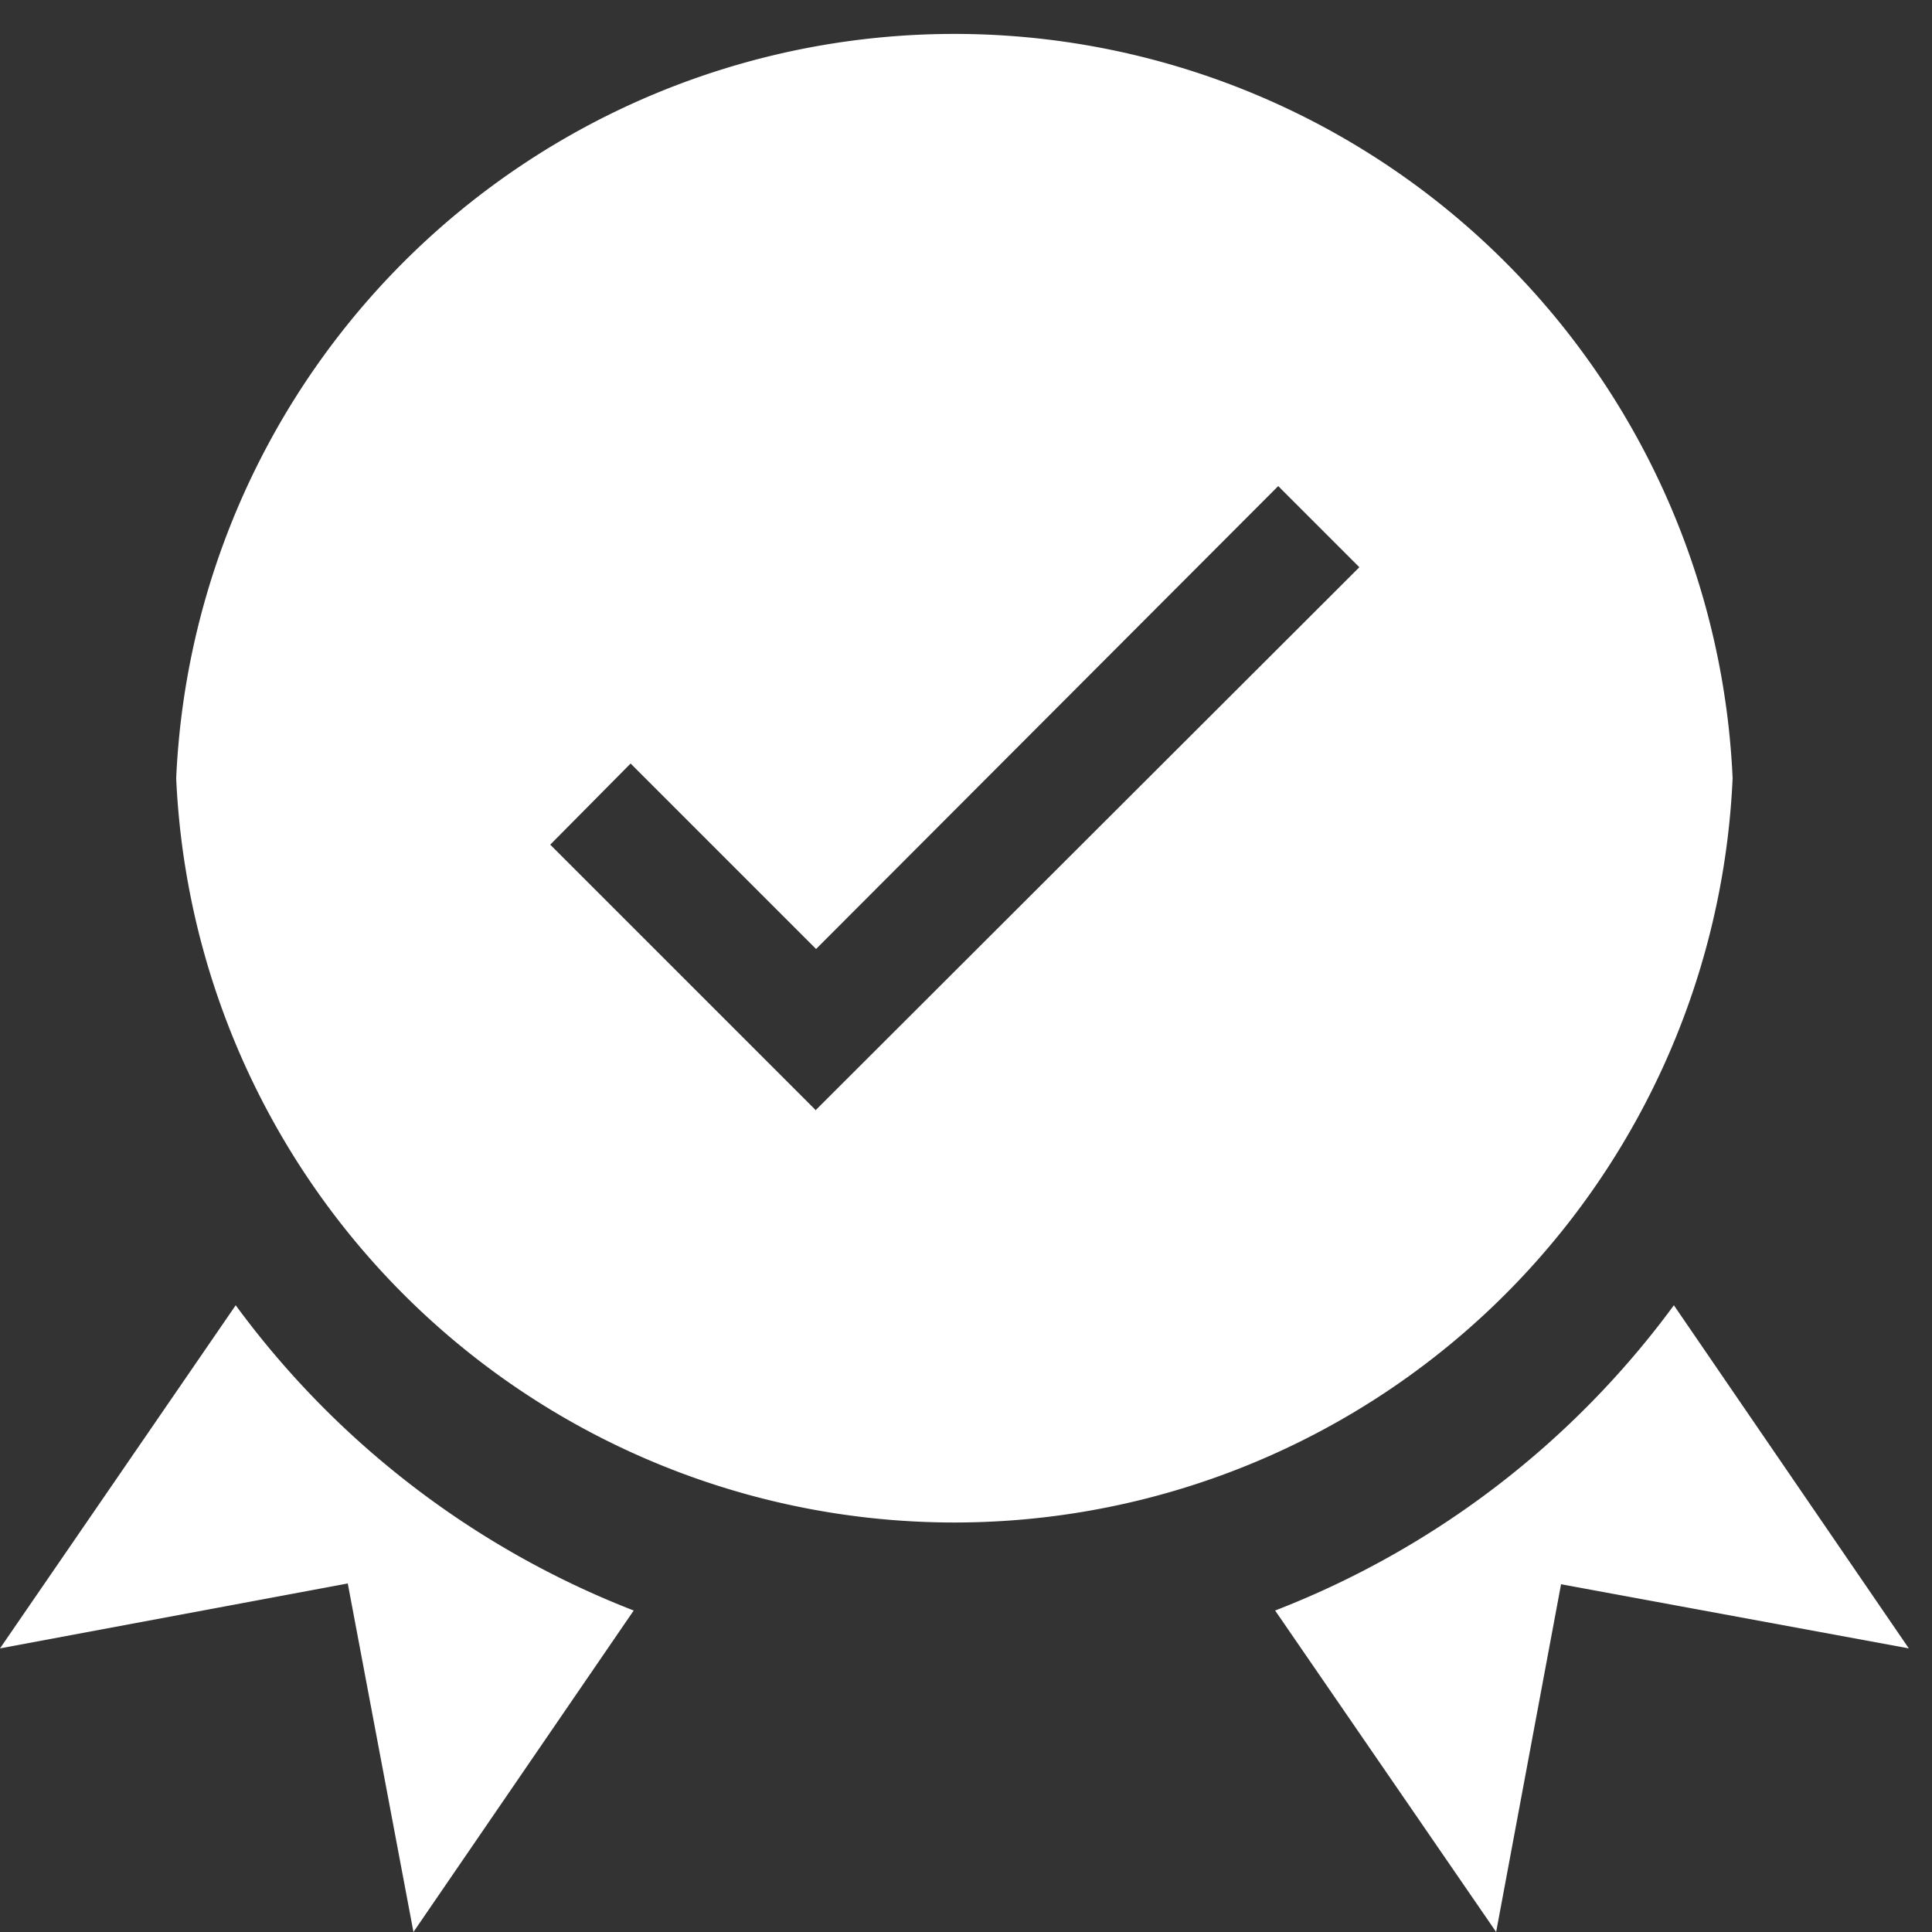 <?xml version="1.0" encoding="UTF-8"?> <svg xmlns="http://www.w3.org/2000/svg" fill="none" viewBox="0 0 25 25"><rect x="0" y="0" width="25" height="25" fill="#333333" stroke="none"/><path fill="#fff" d="M22.42 10.07a10.08 10.08 0 0 0-20.14 0 10.08 10.08 0 0 0 20.14 0Zm-11.86 4.3-3.44-3.44 1.04-1.05 2.4 2.4 5.98-5.99 1.05 1.05-7.03 7.02Zm-7.51 2.52L0 21.33l4.5-.84.85 4.51 2.85-4.16a11.6 11.6 0 0 1-5.15-3.95Zm18.61 0a11.6 11.6 0 0 1-5.16 3.95L19.36 25l.84-4.5 4.5.83-3.04-4.44Z"></path></svg> 